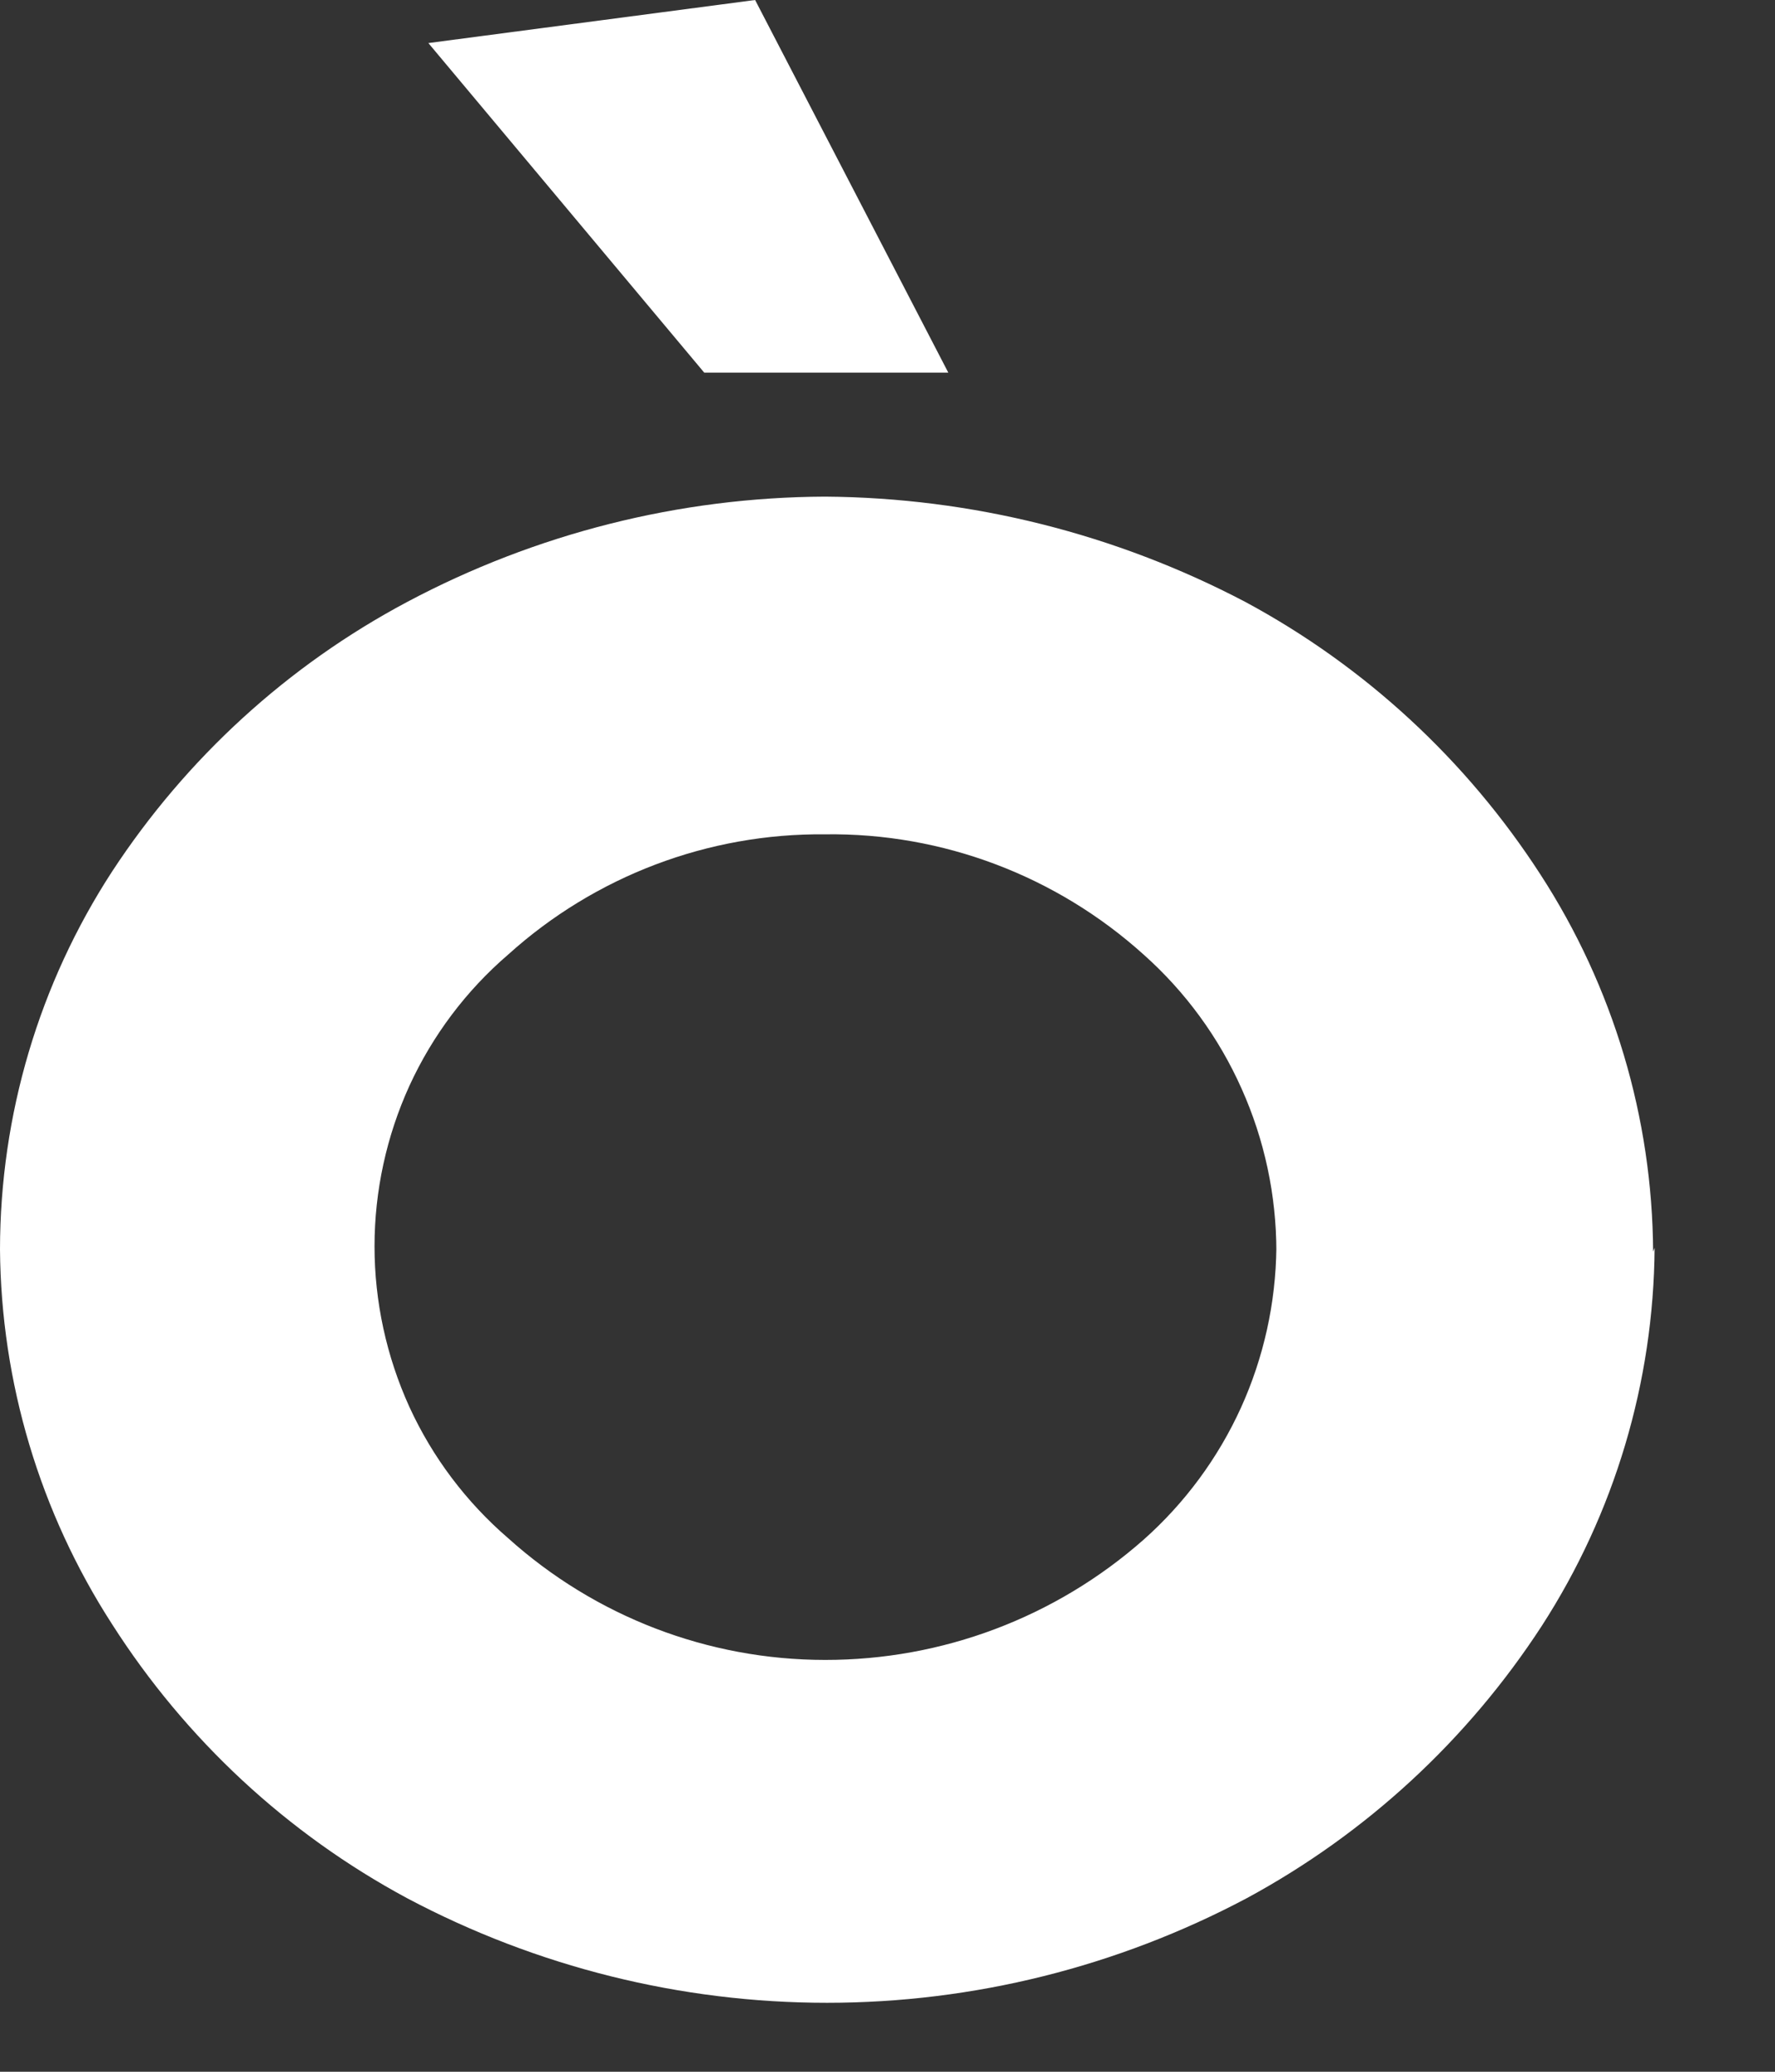 <?xml version="1.0" encoding="utf-8"?>
<svg xmlns="http://www.w3.org/2000/svg" fill="none" height="100%" overflow="visible" preserveAspectRatio="none" style="display: block;" viewBox="0 0 12 14" width="100%">
<rect x="0" y="0" width="12" height="14" fill="#333333" stroke="none"/>
<path d="M8.629 8.458C8.629 8.078 8.549 7.703 8.394 7.357C8.24 7.011 8.014 6.702 7.732 6.451C7.141 5.918 6.372 5.627 5.578 5.638C4.788 5.63 4.023 5.92 3.435 6.451C3.152 6.694 2.924 6.997 2.768 7.337C2.613 7.677 2.532 8.048 2.532 8.422C2.532 8.797 2.613 9.167 2.768 9.508C2.924 9.848 3.152 10.15 3.435 10.394C4.024 10.924 4.787 11.217 5.578 11.217C6.37 11.218 7.136 10.93 7.732 10.404C8.01 10.157 8.234 9.854 8.389 9.514C8.543 9.175 8.625 8.806 8.629 8.432M11.186 8.432C11.18 9.339 10.915 10.226 10.424 10.986C9.922 11.758 9.237 12.39 8.429 12.827C7.554 13.291 6.58 13.534 5.591 13.534C4.601 13.534 3.627 13.291 2.752 12.827C1.941 12.391 1.255 11.754 0.758 10.976C0.27 10.221 0.007 9.342 0 8.443C0.001 7.535 0.264 6.648 0.758 5.889C1.26 5.123 1.945 4.497 2.752 4.068C3.623 3.605 4.593 3.36 5.578 3.356C6.568 3.363 7.542 3.607 8.42 4.068C9.228 4.503 9.914 5.136 10.414 5.909C10.906 6.667 11.171 7.552 11.176 8.458M6.411 2.518H4.761L2.896 0.291L5.105 0L6.411 2.518Z" fill="white" id="Vector"/>
</svg>